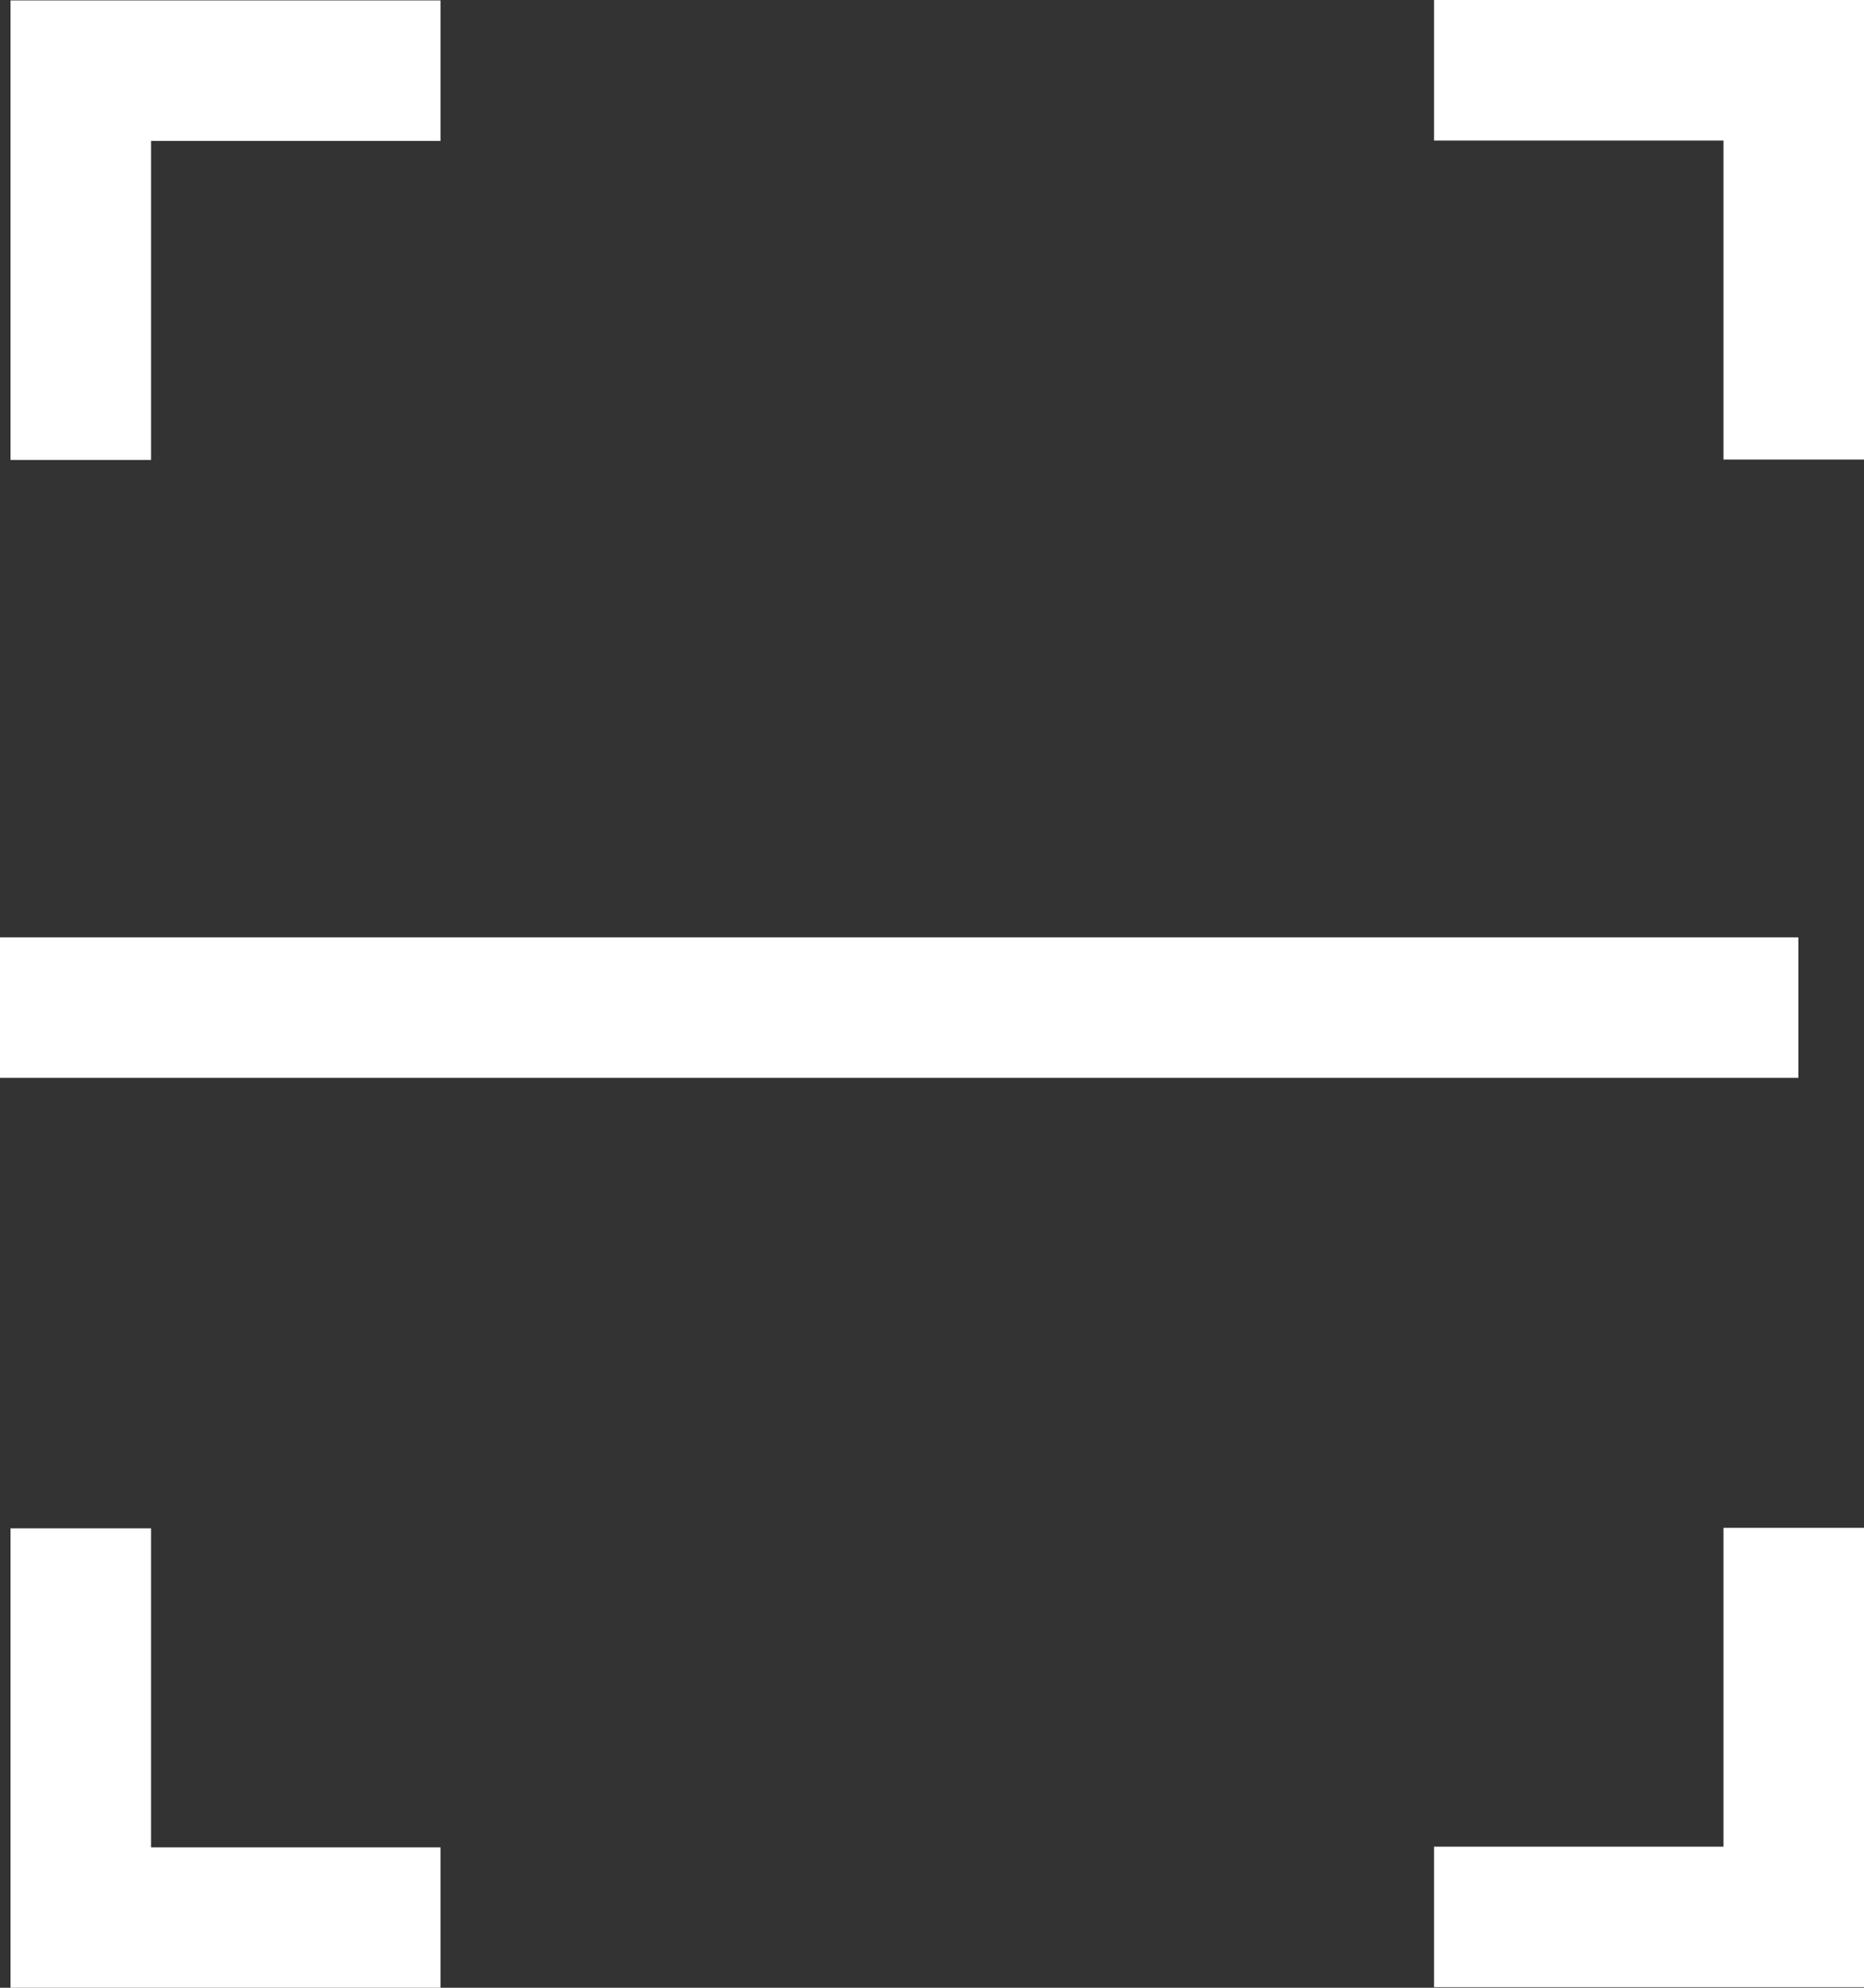 <svg xmlns="http://www.w3.org/2000/svg" width="13.266" height="14.145" viewBox="0 0 13.266 14.145">
  <rect x="0" y="0" width="13.266" height="14.145" fill="#333333" stroke="none"/>
  <g id="グループ_165" data-name="グループ 165" transform="translate(-537.306 -19123.146)">
    <path id="パス_1990" data-name="パス 1990" d="M6009.843,19360.723v-2.77h2.56" transform="translate(-5471.962 -234.304)" fill="none" stroke="#fff" stroke-width="1"/>
    <path id="パス_1993" data-name="パス 1993" d="M0,2.769V0H2.56" transform="translate(550.072 19136.787) rotate(180)" fill="none" stroke="#fff" stroke-width="1"/>
    <path id="パス_1991" data-name="パス 1991" d="M6009.843,19357.951v2.77h2.56" transform="translate(-5471.962 -223.929)" fill="none" stroke="#fff" stroke-width="1"/>
    <path id="パス_1992" data-name="パス 1992" d="M0,0V2.77H2.56" transform="translate(550.072 19126.416) rotate(180)" fill="none" stroke="#fff" stroke-width="1"/>
    <path id="パス_1994" data-name="パス 1994" d="M6009.067,19366.35h12.8" transform="translate(-5471.762 -236.034)" fill="none" stroke="#fff" stroke-width="1"/>
  </g>
</svg>
